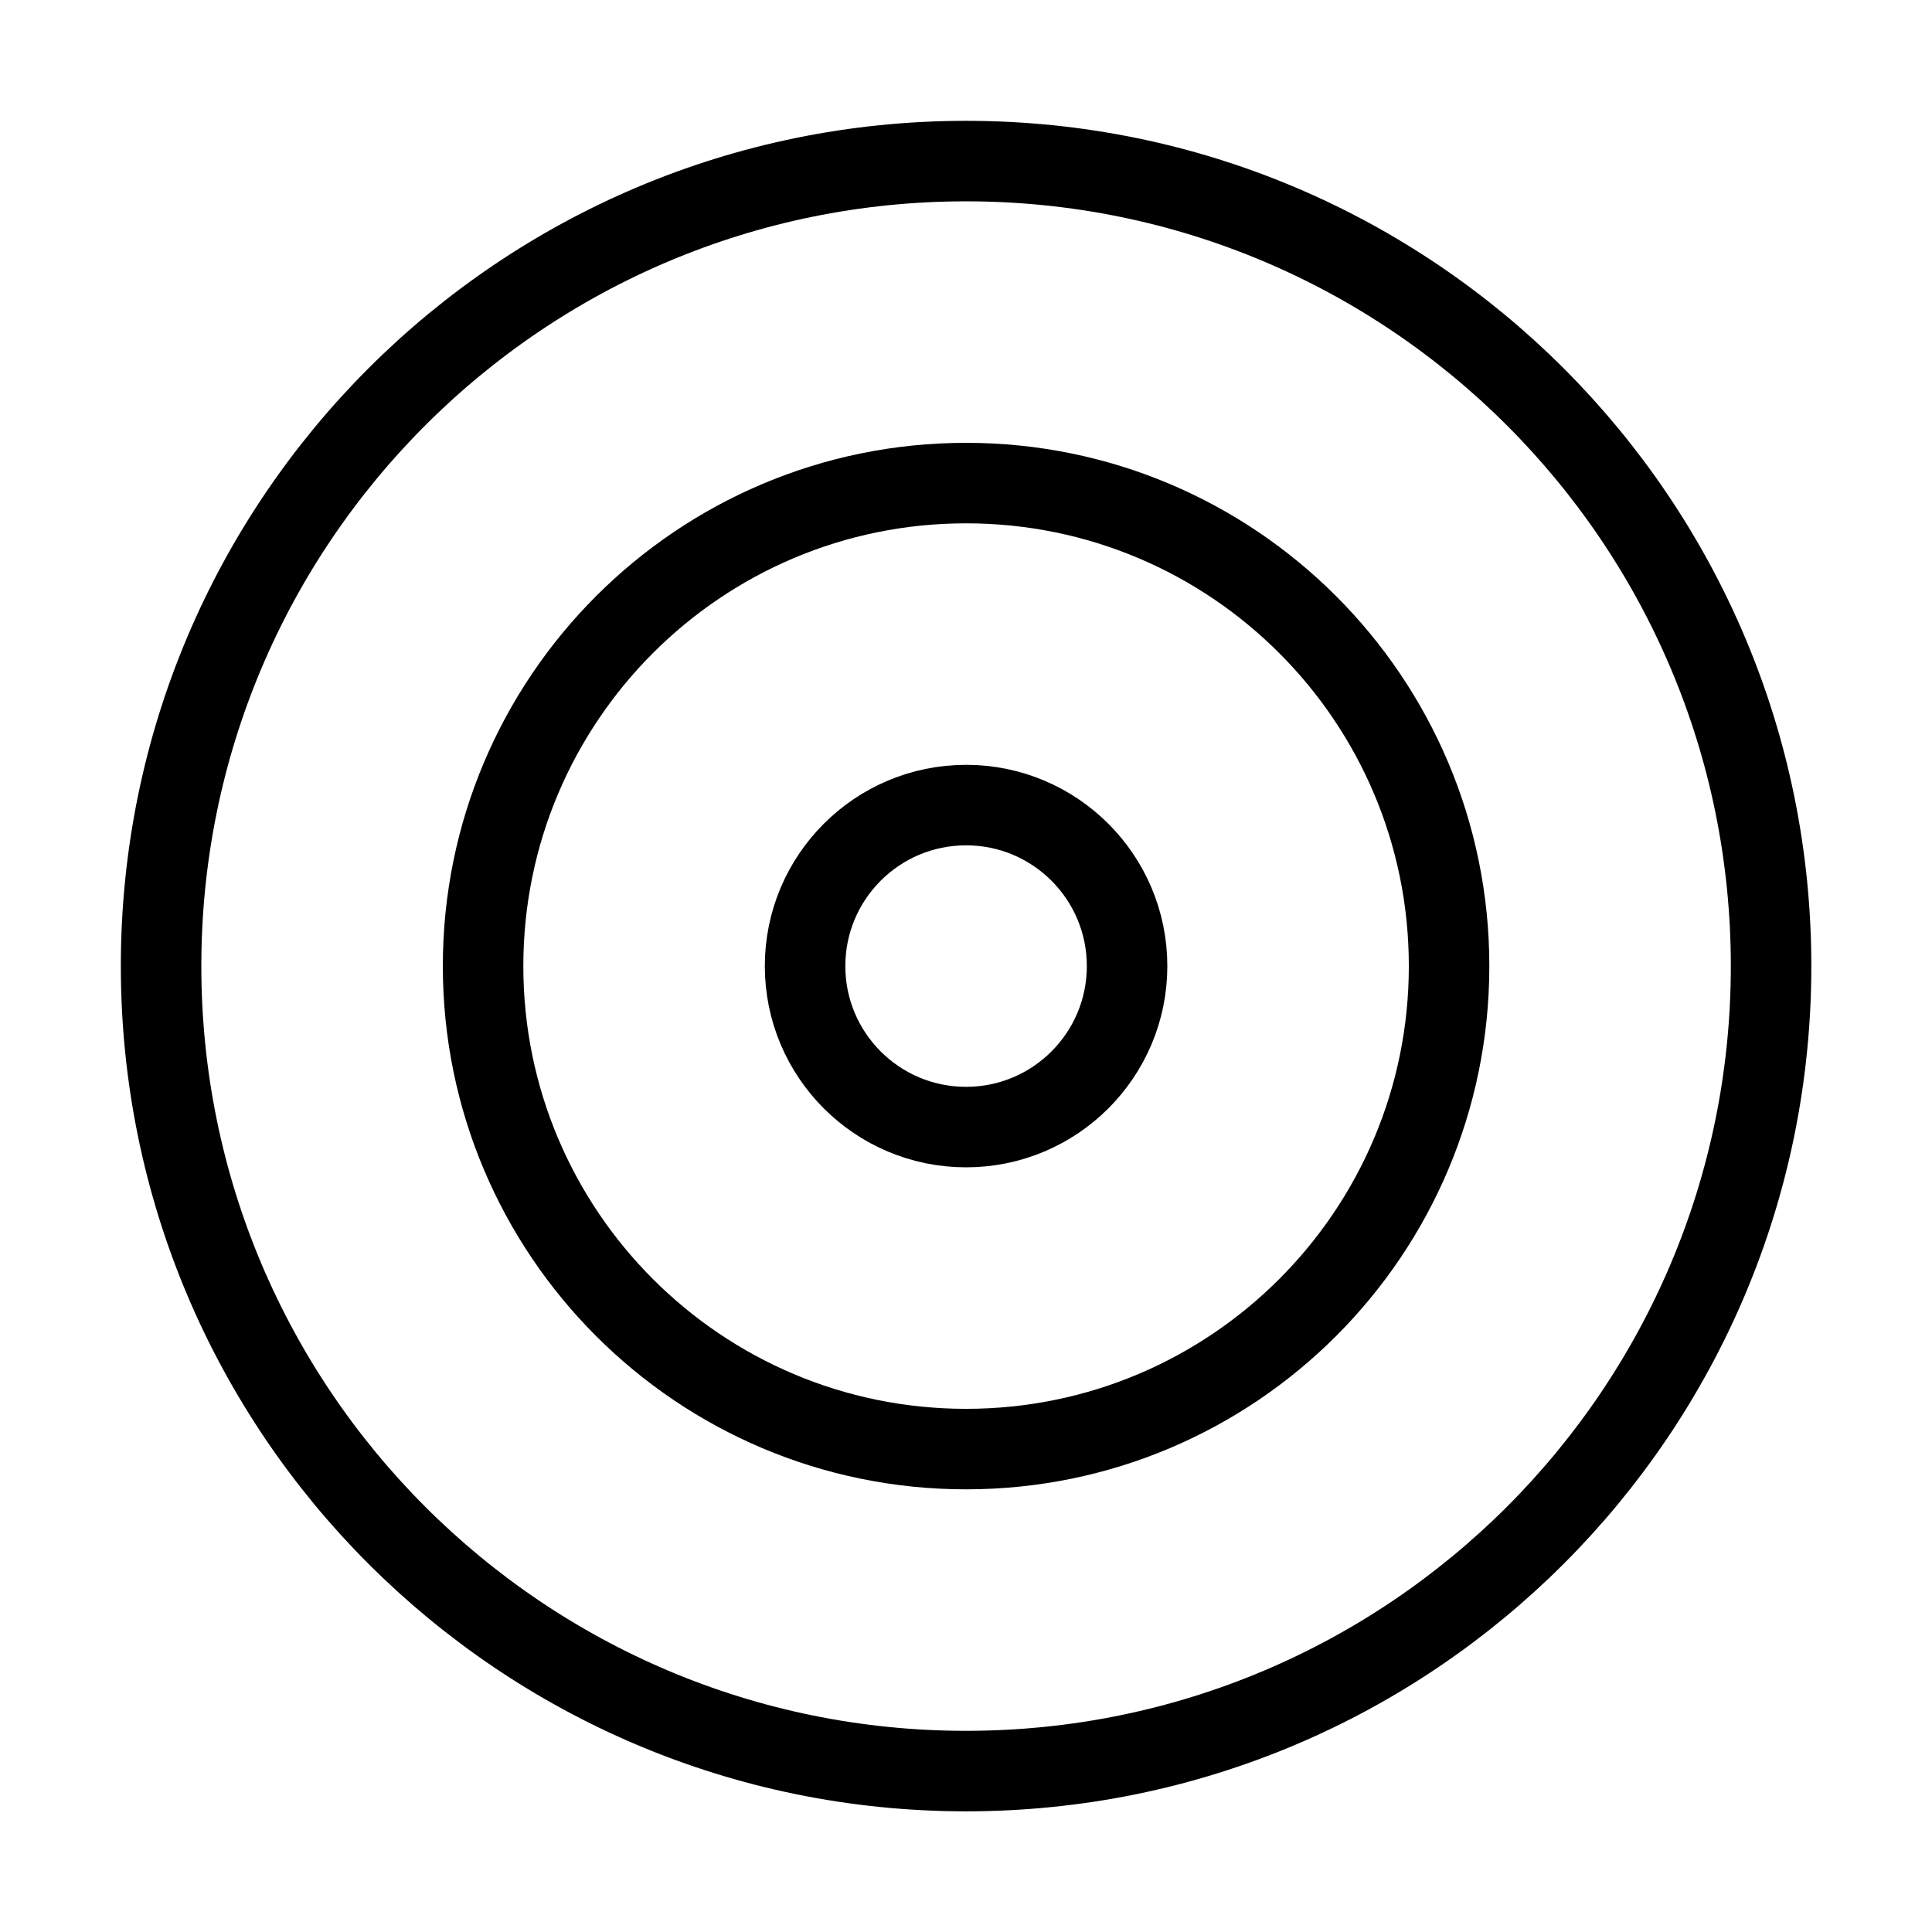 <svg width="48" height="48" viewBox="0 0 48 48" fill="none" xmlns="http://www.w3.org/2000/svg">
<path d="M24.002 44.002C35.048 44.002 44.002 35.048 44.002 24.002C44.002 12.956 35.048 4.002 24.002 4.002C12.956 4.002 4.002 12.956 4.002 24.002C4.002 35.048 12.956 44.002 24.002 44.002Z" stroke="black" stroke-width="2" stroke-linecap="round" stroke-linejoin="round"/>
<path d="M24.002 36.002C30.629 36.002 36.002 30.629 36.002 24.002C36.002 17.375 30.629 12.002 24.002 12.002C17.375 12.002 12.002 17.375 12.002 24.002C12.002 30.629 17.375 36.002 24.002 36.002Z" stroke="black" stroke-width="2" stroke-linecap="round" stroke-linejoin="round"/>
<path d="M24.002 28.002C26.211 28.002 28.002 26.211 28.002 24.002C28.002 21.793 26.211 20.002 24.002 20.002C21.793 20.002 20.002 21.793 20.002 24.002C20.002 26.211 21.793 28.002 24.002 28.002Z" stroke="black" stroke-width="2" stroke-linecap="round" stroke-linejoin="round"/>
</svg>
